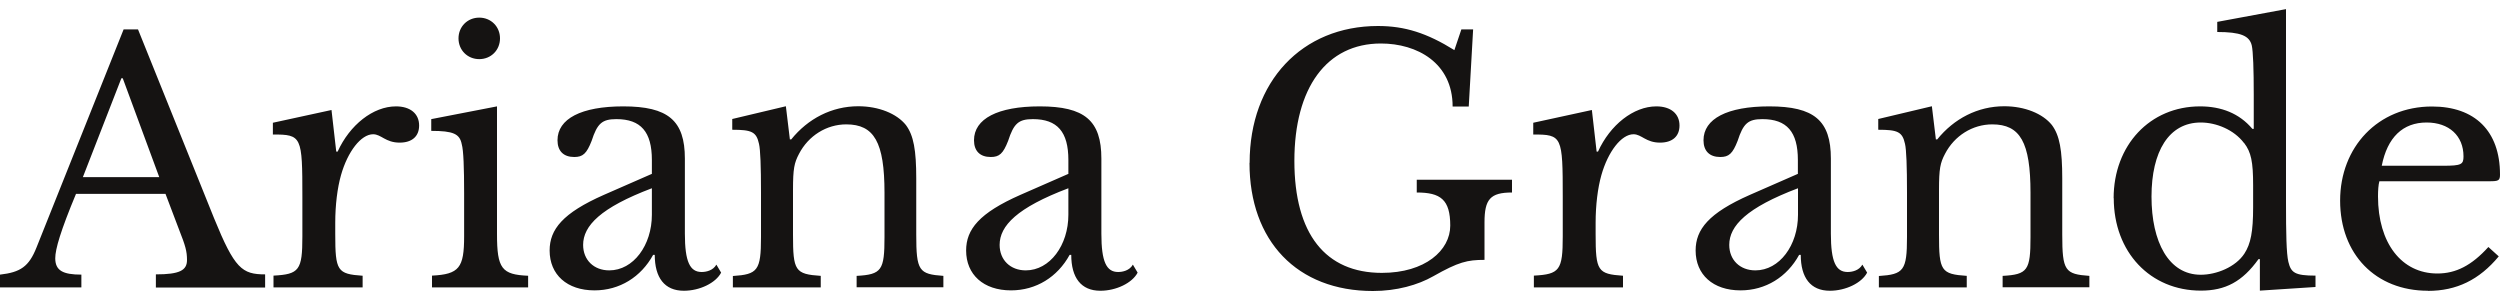 <?xml version="1.0" encoding="UTF-8"?><svg id="Vrstva_1" xmlns="http://www.w3.org/2000/svg" viewBox="0 0 200 24"><defs><style>.cls-1{fill:#151312;}</style></defs><path class="cls-1" d="M2.92,19.8L9.89,2.35h1.15l6.09,15.12c1.64,4.02,2.23,4.48,4.08,4.48v1.05h-8.74v-1.05c1.9,0,2.49-.32,2.49-1.15,0-.7-.13-1.15-.62-2.39l-1.1-2.9h-7.16c-1.23,2.95-1.66,4.42-1.66,5.15,0,.99.62,1.31,2.09,1.31v1.02H0v-1.02c1.64-.19,2.31-.64,2.92-2.17ZM12.74,14.17l-2.92-7.91h-.11l-3.08,7.91h6.11ZM29.01,22.05v.94h-7.13v-.94c2.06-.11,2.31-.43,2.31-3.14v-3.14c0-4.88-.05-5.01-2.36-5.01v-.94l4.69-1.02.38,3.33h.11c.97-2.14,2.84-3.62,4.67-3.62,1.15,0,1.85.59,1.85,1.53,0,.86-.56,1.37-1.56,1.37-1.13,0-1.47-.67-2.12-.67-.97,0-2.04,1.39-2.57,3.27-.29,1.02-.46,2.39-.46,3.81v.91c0,2.95.16,3.19,2.2,3.33ZM42.25,22.05v.94h-7.69v-.94c2.17-.11,2.57-.62,2.57-3.14v-3.43c0-2.06-.05-3.46-.19-3.94-.16-.83-.67-1.07-2.44-1.07v-.94l5.26-1.02v10.22c0,2.76.38,3.24,2.49,3.33ZM38.34,1.41c.94,0,1.66.72,1.66,1.66s-.72,1.66-1.66,1.66-1.66-.72-1.66-1.66.72-1.66,1.66-1.66ZM52.15,13.9v-1.1c0-2.25-.88-3.27-2.84-3.27-1.15,0-1.53.35-1.98,1.74-.4,1.02-.7,1.29-1.39,1.29-.86,0-1.34-.48-1.34-1.34,0-1.72,1.9-2.71,5.26-2.71,3.59,0,4.93,1.13,4.93,4.18v6.01c0,2.23.4,3.06,1.34,3.06.35,0,.91-.11,1.18-.59l.38.64c-.43.83-1.72,1.45-2.98,1.45-1.55,0-2.33-1.05-2.33-2.87h-.13c-.97,1.77-2.68,2.84-4.69,2.84-2.2,0-3.59-1.26-3.59-3.19,0-1.69,1.05-3,4.34-4.45l3.86-1.69ZM46.65,19.59c0,1.21.86,2.04,2.09,2.04,1.93,0,3.41-2.01,3.41-4.45v-2.12c-4.1,1.55-5.5,3-5.5,4.53ZM65.66,22.08v.91h-7.03v-.91c1.98-.13,2.25-.43,2.25-3.11v-3.57c0-2.09-.05-3.43-.16-3.89-.21-.97-.59-1.13-2.14-1.13v-.86l4.29-1.02.32,2.65h.11c1.34-1.66,3.24-2.65,5.36-2.65,1.64,0,3.08.59,3.81,1.5.62.83.83,2.01.83,4.29v4.48c0,2.9.21,3.16,2.17,3.3v.91h-6.94v-.91c2.01-.11,2.23-.45,2.23-3.11v-3.54c0-4.05-.83-5.47-3.06-5.47-1.58,0-3.03.91-3.78,2.36-.38.72-.48,1.18-.48,2.87v3.59c0,2.9.16,3.16,2.23,3.3ZM85.47,13.9v-1.1c0-2.25-.88-3.27-2.84-3.27-1.15,0-1.53.35-1.98,1.74-.4,1.02-.7,1.29-1.39,1.29-.86,0-1.34-.48-1.34-1.34,0-1.72,1.9-2.71,5.26-2.71,3.59,0,4.93,1.13,4.93,4.18v6.01c0,2.23.4,3.06,1.34,3.06.35,0,.91-.11,1.18-.59l.38.64c-.43.83-1.72,1.45-2.98,1.45-1.55,0-2.33-1.05-2.33-2.87h-.13c-.97,1.77-2.68,2.84-4.69,2.84-2.2,0-3.59-1.26-3.59-3.19,0-1.69,1.05-3,4.34-4.45l3.86-1.69ZM79.97,19.59c0,1.21.86,2.04,2.09,2.04,1.93,0,3.41-2.01,3.41-4.45v-2.12c-4.1,1.55-5.5,3-5.5,4.53ZM99.97,13.02c0-6.49,4.18-10.94,10.27-10.94,2.14,0,3.91.56,6.11,1.93l.56-1.66h.94l-.35,6.17h-1.29c0-3.49-2.84-5.04-5.74-5.04-4.34,0-6.92,3.54-6.92,9.39s2.49,8.96,7,8.96c3.46,0,5.47-1.8,5.47-3.78,0-2.09-.78-2.65-2.68-2.65v-1.02h7.62v1.02c-1.74,0-2.2.54-2.2,2.39v3c-1.37,0-2.07.16-4.1,1.31-1.23.7-2.92,1.18-4.83,1.18-6.06,0-9.87-4-9.87-10.24ZM129.84,22.05v.94h-7.13v-.94c2.06-.11,2.31-.43,2.31-3.14v-3.14c0-4.88-.05-5.01-2.36-5.01v-.94l4.69-1.02.38,3.33h.11c.97-2.14,2.84-3.62,4.67-3.62,1.15,0,1.85.59,1.85,1.53,0,.86-.56,1.37-1.56,1.37-1.13,0-1.47-.67-2.12-.67-.97,0-2.04,1.39-2.57,3.27-.29,1.02-.46,2.39-.46,3.81v.91c0,2.95.16,3.19,2.2,3.33ZM143.83,13.9v-1.1c0-2.25-.88-3.27-2.84-3.27-1.15,0-1.53.35-1.98,1.74-.4,1.02-.7,1.29-1.39,1.29-.86,0-1.34-.48-1.34-1.34,0-1.72,1.9-2.71,5.26-2.71,3.59,0,4.93,1.13,4.93,4.18v6.01c0,2.23.4,3.06,1.34,3.06.35,0,.91-.11,1.18-.59l.38.64c-.43.83-1.72,1.45-2.98,1.45-1.55,0-2.33-1.05-2.33-2.87h-.13c-.97,1.77-2.68,2.84-4.69,2.84-2.2,0-3.59-1.26-3.59-3.19,0-1.69,1.05-3,4.34-4.45l3.86-1.69ZM138.34,19.59c0,1.21.86,2.04,2.09,2.04,1.93,0,3.41-2.01,3.41-4.45v-2.12c-4.1,1.55-5.5,3-5.5,4.53ZM157.34,22.08v.91h-7.03v-.91c1.98-.13,2.25-.43,2.25-3.11v-3.57c0-2.09-.05-3.43-.16-3.89-.21-.97-.59-1.13-2.14-1.13v-.86l4.29-1.02.32,2.65h.11c1.34-1.66,3.24-2.65,5.36-2.65,1.64,0,3.08.59,3.81,1.5.62.83.83,2.01.83,4.29v4.48c0,2.9.22,3.16,2.17,3.3v.91h-6.94v-.91c2.01-.11,2.23-.45,2.23-3.11v-3.54c0-4.05-.83-5.47-3.06-5.47-1.58,0-3.03.91-3.78,2.36-.38.72-.48,1.18-.48,2.87v3.59c0,2.9.16,3.16,2.23,3.3ZM169.09,15.86c0-4.24,2.9-7.35,6.92-7.35,1.69,0,3.14.56,4.18,1.8h.11v-2.74c0-2.01-.05-3.46-.16-3.94-.19-.78-.91-1.07-2.76-1.07v-.81l5.5-1.02v15.47c0,2.47.03,4.08.19,4.75.21.86.51,1.1,2.17,1.1v.91l-4.45.29v-2.52h-.11c-1.29,1.8-2.65,2.52-4.61,2.52-4.05,0-6.97-3.08-6.97-7.4ZM179.52,11.44c-.81-1.07-2.23-1.64-3.46-1.64-2.55,0-3.94,2.31-3.94,5.93s1.37,6.25,3.94,6.25c1.26,0,2.79-.62,3.49-1.69.51-.78.7-1.77.7-3.7v-1.77c0-1.88-.16-2.65-.72-3.38ZM194.23,23.26c-4.18,0-7.02-2.92-7.02-7.21s3.03-7.53,7.35-7.53c3.43,0,5.44,1.96,5.44,5.44,0,.48-.11.54-.83.54h-8.82c-.08.29-.11.72-.11,1.21,0,3.73,1.88,6.17,4.75,6.17,1.48,0,2.74-.64,4.08-2.12l.83.75c-1.56,1.88-3.38,2.76-5.66,2.76ZM197.08,12.51c0-1.64-1.15-2.71-2.95-2.71-1.9,0-3.14,1.18-3.59,3.46h4.93c1.45,0,1.61-.11,1.61-.75Z"/></svg>
